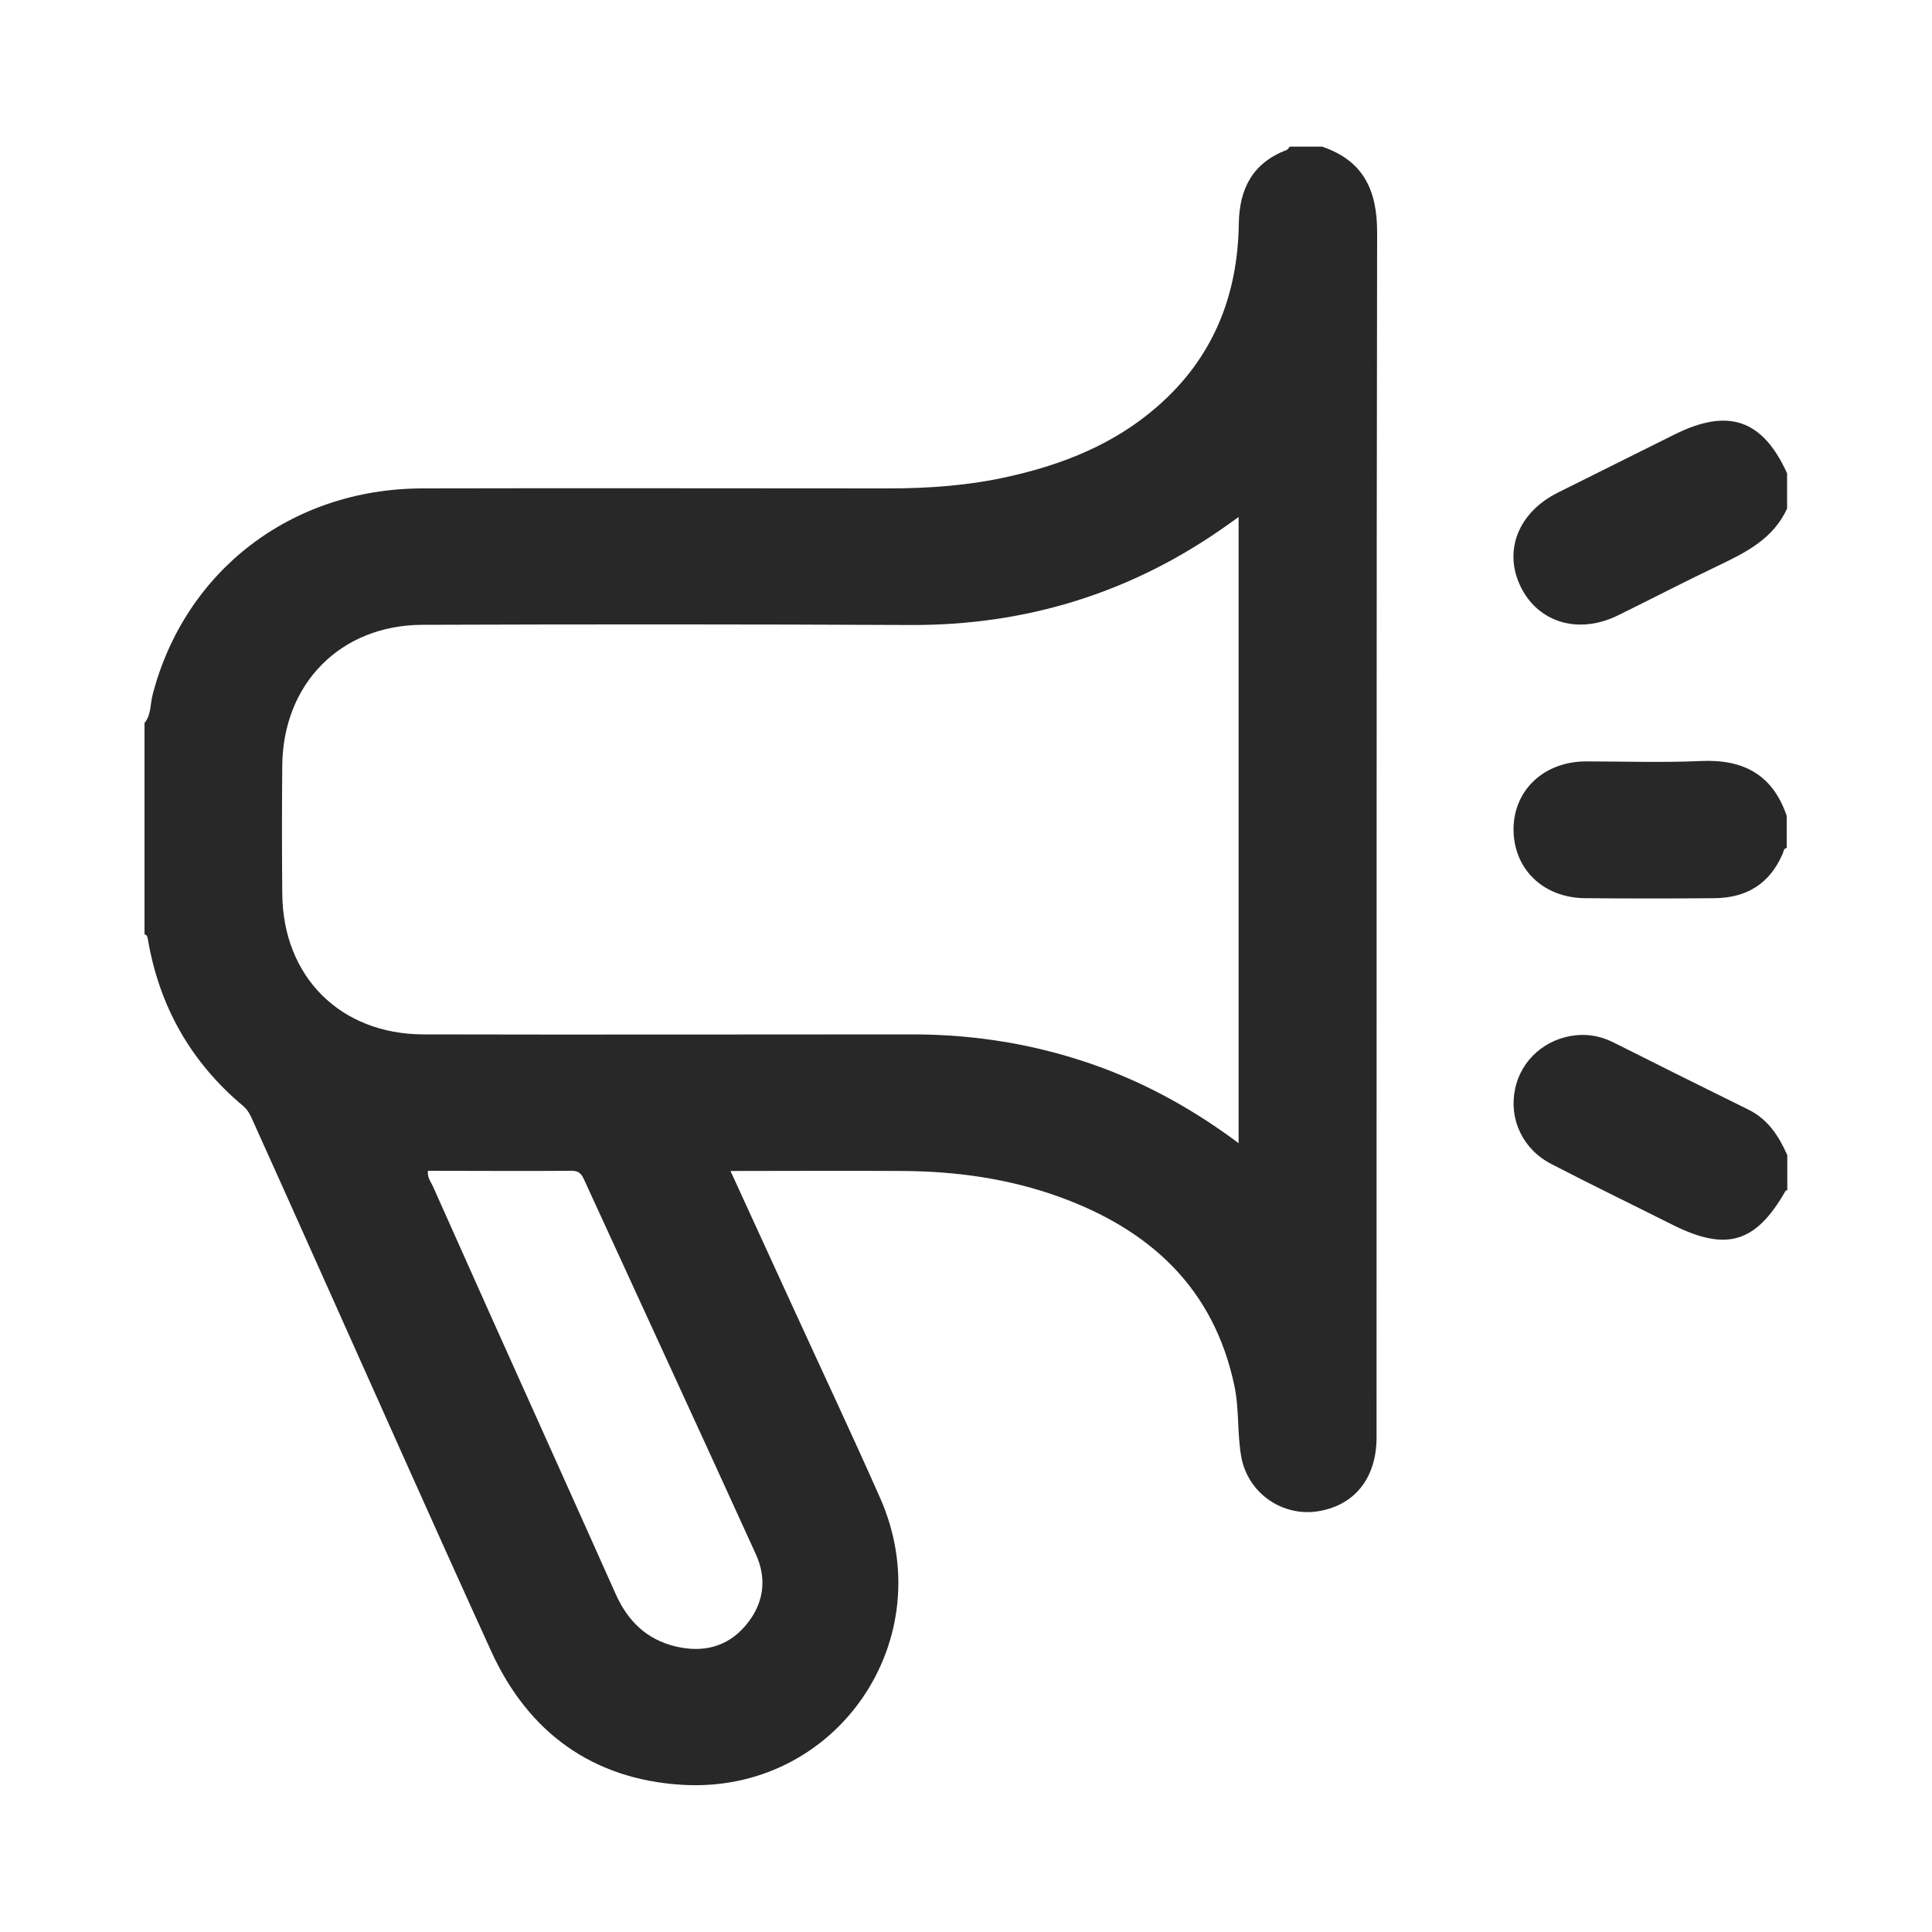 <?xml version="1.0" encoding="UTF-8"?>
<svg xmlns="http://www.w3.org/2000/svg" id="Layer_1" viewBox="0 0 100 100">
  <defs>
    <style>.cls-1{fill:none;}.cls-1,.cls-2{stroke-width:0px;}.cls-2{fill:#282828;}</style>
  </defs>
  <rect class="cls-1" width="100" height="100"></rect>
  <rect class="cls-1" width="100" height="100"></rect>
  <rect class="cls-1" width="100" height="100"></rect>
  <g id="a2YGse.tif">
    <path class="cls-2" d="m68.43,7.59c2.13.72,2.85,2.24,2.85,4.43-.04,20.79-.02,41.59-.03,62.38,0,2.07-1.1,3.48-2.95,3.81-1.88.34-3.7-.9-4.05-2.79-.22-1.22-.1-2.48-.36-3.7-1.07-5.06-4.37-8.07-9.06-9.77-2.6-.94-5.3-1.32-8.06-1.34-2.95-.02-5.9,0-8.96,0,1.13,2.46,2.21,4.83,3.3,7.2,1.48,3.23,2.99,6.44,4.43,9.69,3.27,7.34-2.24,15.38-10.26,14.88-4.61-.29-7.93-2.7-9.85-6.9-2.97-6.51-5.87-13.05-8.8-19.58-1.17-2.61-2.34-5.23-3.52-7.84-.13-.3-.26-.59-.53-.82-2.71-2.27-4.34-5.16-4.93-8.64-.02-.11-.04-.21-.17-.24v-10.94c.35-.42.29-.97.42-1.46,1.66-6.41,7.18-10.66,13.94-10.68,8.05-.02,16.09,0,24.14,0,2.1,0,4.2-.15,6.26-.62,2.81-.63,5.43-1.68,7.63-3.59,2.89-2.5,4.2-5.73,4.25-9.5.03-1.81.72-3.14,2.48-3.81.06-.02.1-.11.16-.17.55,0,1.11,0,1.66,0Zm-4.32,19.17c-.25.18-.41.29-.56.4-4.92,3.51-10.4,5.22-16.45,5.19-8.41-.04-16.82-.04-25.23-.01-4.24.01-7.22,3.04-7.26,7.28-.02,2.21-.02,4.42,0,6.63.03,4.3,3,7.28,7.31,7.29,8.44.02,16.88,0,25.31,0,3.35,0,6.6.55,9.74,1.7,2.55.94,4.89,2.25,7.14,3.93V26.76ZM22.15,60.61c-.04.34.15.56.26.8,1.01,2.26,2.02,4.52,3.03,6.78,2.14,4.77,4.29,9.53,6.42,14.3.62,1.4,1.6,2.37,3.11,2.73,1.39.33,2.65.05,3.61-1.07.95-1.11,1.14-2.4.54-3.71-2.95-6.48-5.94-12.95-8.91-19.43-.13-.27-.27-.41-.61-.41-2.48.02-4.97,0-7.46,0Z"></path>
    <path class="cls-2" d="m92.5,26.32c-.71,1.56-2.12,2.27-3.57,2.96-1.74.83-3.45,1.72-5.18,2.57-2.03,1-4.11.39-5.03-1.46-.92-1.86-.15-3.85,1.89-4.88,2.02-1.01,4.04-2.01,6.06-3.02,2.79-1.39,4.56-.78,5.83,2.01v1.82Z"></path>
    <path class="cls-2" d="m92.5,61.61s-.07,0-.08.03c-1.54,2.7-3.06,3.15-5.84,1.76-2.09-1.05-4.2-2.07-6.28-3.15-1.48-.76-2.21-2.32-1.88-3.88.31-1.52,1.6-2.65,3.2-2.79.68-.06,1.31.08,1.92.39,2.31,1.16,4.63,2.32,6.95,3.46,1.02.5,1.58,1.37,2.02,2.36v1.82Z"></path>
    <path class="cls-2" d="m92.5,43.88c-.18.03-.18.19-.23.31-.66,1.54-1.85,2.28-3.51,2.3-2.24.02-4.48.02-6.72,0-2.19-.02-3.72-1.54-3.7-3.61.03-2.01,1.59-3.46,3.74-3.47,1.99,0,3.99.07,5.97-.02,2.2-.1,3.71.72,4.43,2.84v1.66Z"></path>
  </g>
</svg>
